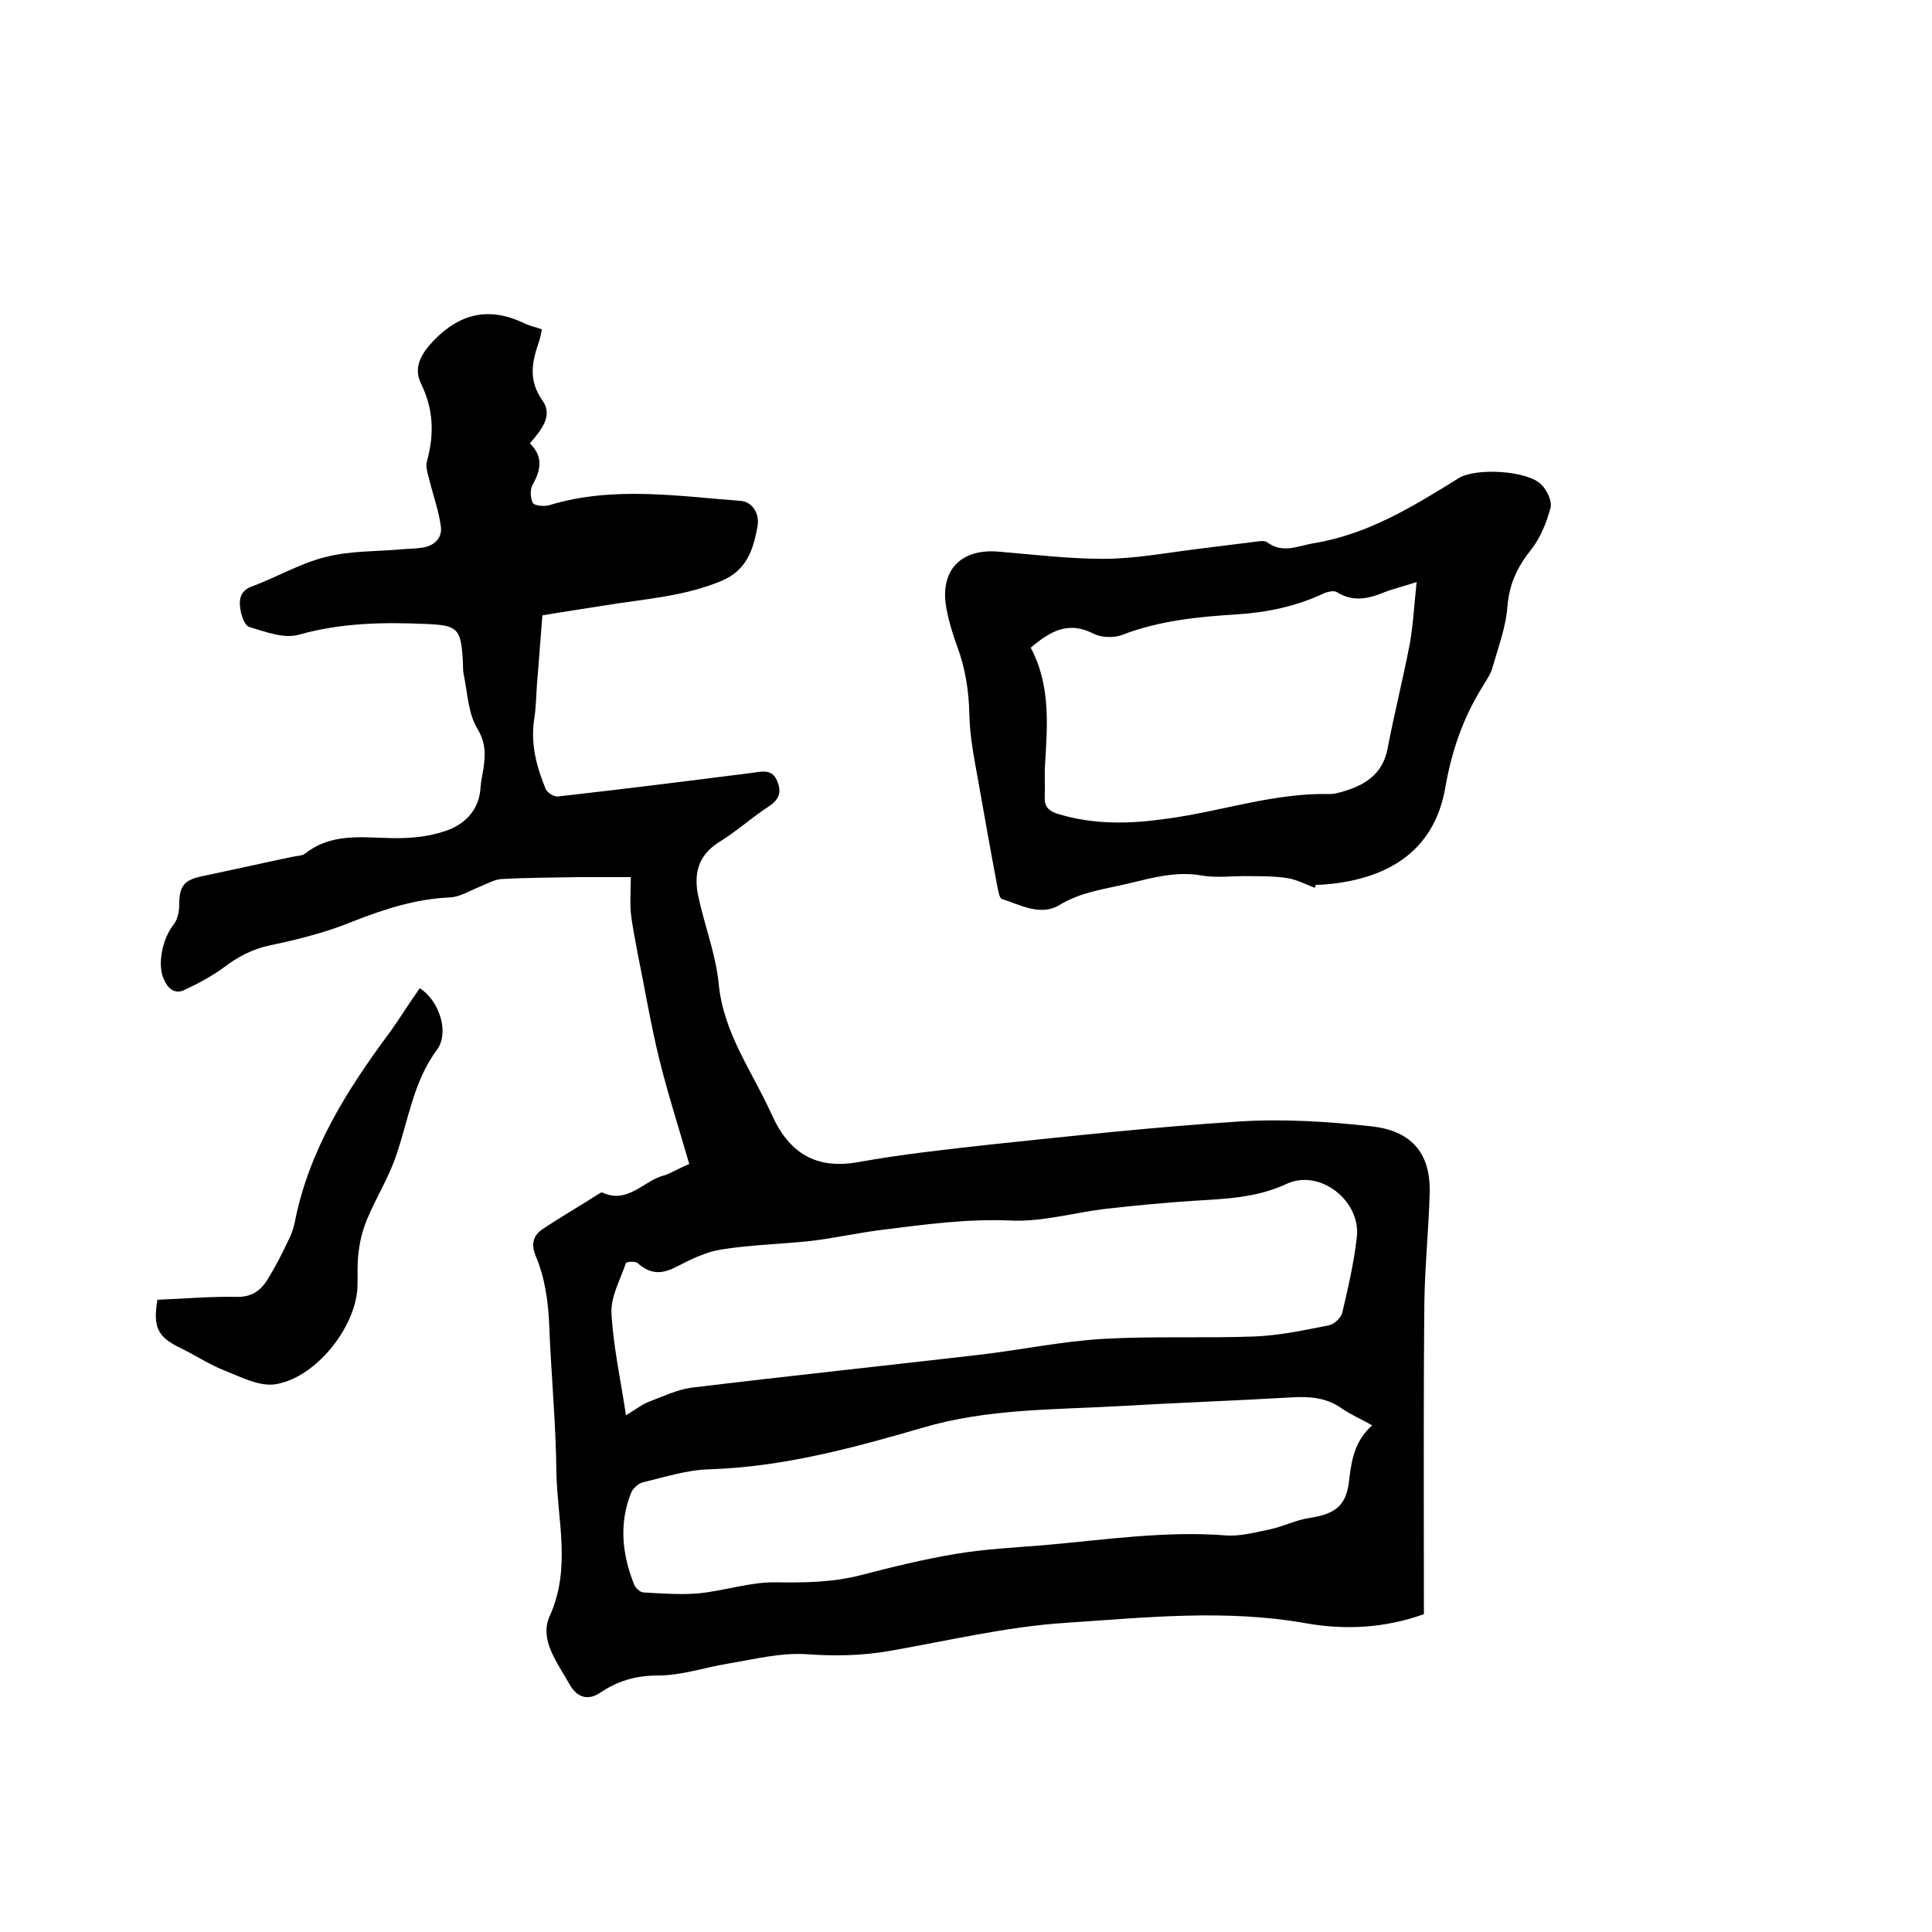 <svg enable-background="new 0 0 400 400" viewBox="0 0 400 400" xmlns="http://www.w3.org/2000/svg"><path d="m142.7 241c-2.1-7.3-4.4-14.4-6.2-21.7s-3-14.7-4.5-22c-.5-2.8-1.1-5.6-1.4-8.4-.2-2.3 0-4.6 0-7.3-3 0-7 0-10.9 0-5.3.1-10.6.1-15.9.4-1.5.1-3 1-4.5 1.6-2 .8-4.1 2.1-6.1 2.2-7.1.3-13.6 2.4-20.2 5-5.4 2.2-11.2 3.7-17 4.9-3.8.8-6.8 2.4-9.8 4.7-2.5 1.8-5.3 3.3-8.1 4.6-2 .9-3.4-.4-4.2-2.3-1.4-3.1-.2-8.5 2-11.2.8-1 1.2-2.6 1.2-4 0-4 .9-5.3 4.8-6.1 6.2-1.3 12.4-2.7 18.6-4 .9-.2 2.1-.2 2.7-.7 6.3-4.9 13.5-2.9 20.5-3.2 3.1-.1 6.3-.6 9.2-1.7 3.8-1.5 6.4-4.5 6.6-8.9.1-1.3.4-2.5.6-3.8.4-2.9.5-5.3-1.3-8.3-1.9-3.2-2-7.4-2.8-11.2-.2-1-.1-2.1-.2-3.2-.4-6.3-1.2-6.9-7.2-7.2-9-.4-17.8-.3-26.7 2.2-3.1.9-7-.6-10.3-1.6-1-.3-1.8-2.7-1.9-4.2-.2-1.7.2-3.4 2.5-4.2 5.1-1.9 10-4.8 15.3-6.1 5.1-1.3 10.7-1.1 16-1.6 1.3-.1 2.5-.1 3.8-.3 2.5-.3 4.2-1.9 4-4.2-.4-3.4-1.7-6.8-2.5-10.2-.3-1.1-.7-2.4-.4-3.5 1.5-5.5 1.4-10.7-1.2-16-1.7-3.4 0-6.3 2.6-9 5.6-5.8 11.7-7 18.9-3.5 1 .5 2.2.7 3.5 1.2-.2 1-.4 2-.7 2.8-1.4 4.1-2.1 7.8.8 11.9 2.3 3.2-.3 6.2-2.6 8.9 2.8 2.7 2.3 5.5.6 8.5-.6 1-.5 2.8 0 3.8.3.6 2.3.8 3.4.5 13.1-4 26.4-1.9 39.7-.9 2.3.2 4 2.6 3.4 5.5-.9 4.7-2.2 8.9-7.5 11.1-7.7 3.2-15.8 3.7-23.8 5-4.3.7-8.5 1.3-13.2 2.1-.4 4.7-.7 9.3-1.1 13.9-.2 2.5-.2 5.1-.6 7.6-.8 5.1.5 9.9 2.4 14.5.3.7 1.7 1.6 2.5 1.5 13.4-1.5 26.9-3.2 40.3-4.9 2.1-.3 4.1-.8 5.1 1.7 1 2.3.4 3.9-1.8 5.3-3.5 2.3-6.7 5.2-10.3 7.4-4.4 2.8-5.2 6.7-4.2 11.3 1.3 6 3.6 11.9 4.2 18 1 10.3 7 18.2 11 27.1 3.5 7.8 9 11.4 17.9 9.8s18-2.6 27-3.6c17.2-1.8 34.5-3.7 51.8-4.8 9.1-.6 18.4 0 27.5 1 7.9.9 12.2 5.2 12 13.7-.2 7.6-1 15.2-1.1 22.8-.2 20.2-.1 40.4-.1 60.7v3.8c-8.1 2.9-16.3 3.3-24.3 1.9-16.7-3-33.4-1.2-50-.1-12.2.8-24.2 3.7-36.3 5.8-5.7 1-11.2 1.1-17 .7-5.4-.4-10.9 1-16.3 1.9-4.9.8-9.8 2.5-14.7 2.5-4.6 0-8.3 1.1-12 3.6-2.3 1.5-4.6 1.2-6.3-1.8-2.5-4.5-6.3-9.2-4.1-14.1 4.5-9.9 1.6-19.8 1.4-29.6-.1-10.3-1.1-20.5-1.5-30.8-.2-4.9-.9-9.7-2.8-14.2-1-2.4-.5-4.2 1.4-5.5 3.9-2.6 7.9-4.9 11.8-7.4.2-.1.5-.3.6-.2 5.4 2.5 8.6-2.6 13-3.6 1.6-.6 3-1.5 5-2.3zm-13.1 52c1.8-1 3.2-2.2 4.8-2.8 2.9-1.1 5.8-2.5 8.8-2.9 19.8-2.4 39.7-4.5 59.5-6.8 8.6-1 17.1-2.8 25.7-3.3 10.4-.6 20.9-.1 31.4-.5 5.1-.2 10.2-1.3 15.3-2.3 1.1-.2 2.5-1.5 2.8-2.6 1.2-5.1 2.4-10.3 3-15.5 1-7.6-7.6-14.4-14.5-11.2-6.2 2.9-12.6 3.1-19.1 3.5-6.2.4-12.4 1-18.6 1.7-6.5.8-13 2.7-19.4 2.4-9-.4-17.7.8-26.5 1.9-4.9.6-9.8 1.7-14.7 2.3-6.3.7-12.6.8-18.8 1.8-3.2.5-6.4 2.1-9.3 3.6-3.1 1.6-5.4 1.5-8-.8-.5-.4-2.3-.3-2.4 0-1.2 3.5-3.2 7-3 10.5.4 6.9 1.9 13.7 3 21zm154.5 2.1c-2.3-1.3-4.4-2.2-6.3-3.5-3.1-2.2-6.5-2.5-10.2-2.3-11.8.7-23.6 1.1-35.5 1.8-13.8.8-27.6.5-41.1 4.5-14.4 4.2-28.9 8.1-44 8.6-4.7.1-9.3 1.6-13.9 2.7-.9.2-2 1.2-2.4 2.1-2.6 6.4-1.9 12.8.6 19.1.3.7 1.3 1.6 1.9 1.6 3.8.2 7.6.5 11.3.2 5.4-.5 10.8-2.4 16.2-2.3 6 .1 11.8 0 17.6-1.5 6.5-1.7 13.1-3.3 19.7-4.4 6-1 12.2-1.3 18.3-1.8 12.5-1.1 25-3 37.6-2 3 .2 6.2-.7 9.2-1.3 2.7-.6 5.2-1.9 7.9-2.3 5.8-.9 7.9-2.7 8.4-8.5.5-4 1.3-7.7 4.7-10.7z"/><path d="m272.2 183.8c-1.9-.7-3.7-1.7-5.7-2-2.5-.4-5.2-.4-7.8-.4-3.3-.1-6.6.4-9.7-.1-5.3-1-10.3.4-15.3 1.6-4.9 1.2-9.8 1.7-14.4 4.5-3.8 2.3-8 0-11.9-1.3-.5-.2-.7-1.6-.9-2.5-1.4-7.4-2.7-14.7-4-22.1-.8-4.5-1.7-8.9-1.8-13.4-.1-5-.8-9.6-2.5-14.2-1-2.7-1.8-5.4-2.3-8.2-1.3-7.6 3-12.1 10.7-11.5 7.3.6 14.6 1.5 21.8 1.5 6.4 0 12.8-1.2 19.2-2 4-.5 8-1 12-1.5.9-.1 2.2-.4 2.8.1 3.1 2.3 6.2.8 9.4.2 11.3-1.8 20.7-7.6 30.2-13.5 3.5-2.2 14.2-1.6 17.1 1.3 1.2 1.2 2.3 3.5 1.9 4.9-.8 3-2.1 6.2-4 8.6-2.8 3.5-4.5 7-4.9 11.7-.3 4.3-1.9 8.5-3.1 12.7-.4 1.5-1.4 2.8-2.2 4.2-3.9 6.3-6.2 13-7.5 20.3-2 12.2-10.2 18.8-23.7 20.3-1.1.1-2.1.2-3.2.2 0 .2-.1.4-.2.6zm-58.8-49.7c4 7.5 3.5 15.5 3 23.6-.2 2.4 0 4.9-.1 7.3-.1 2 .8 2.9 2.7 3.5 7.5 2.3 15 2.1 22.6 1 11.3-1.5 22.2-5.4 33.8-5.1.7 0 1.5-.2 2.2-.4 4.8-1.3 8.7-3.6 9.7-9.1 1.4-7.3 3.2-14.4 4.6-21.7.7-4 .9-8.1 1.4-12.7-3 1-5.3 1.5-7.4 2.4-3.1 1.2-6.1 1.6-9.1-.3-.6-.4-1.8-.1-2.6.2-5.7 2.7-11.8 4-18.1 4.4-8.1.5-16.2 1.3-23.9 4.3-1.7.6-4.2.5-5.8-.3-5.2-2.7-9-.5-13 2.9z"/><path d="m86.9 204.6c4 2.5 6.2 9.1 3.6 12.7-4.9 6.6-5.9 14.4-8.4 21.7-1.5 4.6-4.1 8.7-6 13.2-.9 2.1-1.5 4.3-1.8 6.6-.4 2.6-.2 5.3-.3 7.9-.5 8.3-8.7 18.6-17 19.9-3.3.5-7.1-1.5-10.4-2.8-3.1-1.2-6-3.1-9-4.6-4.9-2.3-6-4.3-5-10.1 5.4-.2 10.8-.7 16.3-.6 3.1.1 5-1.2 6.5-3.6 1.6-2.6 3-5.3 4.3-8.1.6-1.1 1-2.3 1.3-3.6 2.9-15 10.8-27.5 19.8-39.6 2-2.8 3.9-5.9 6.1-9z"/></svg>